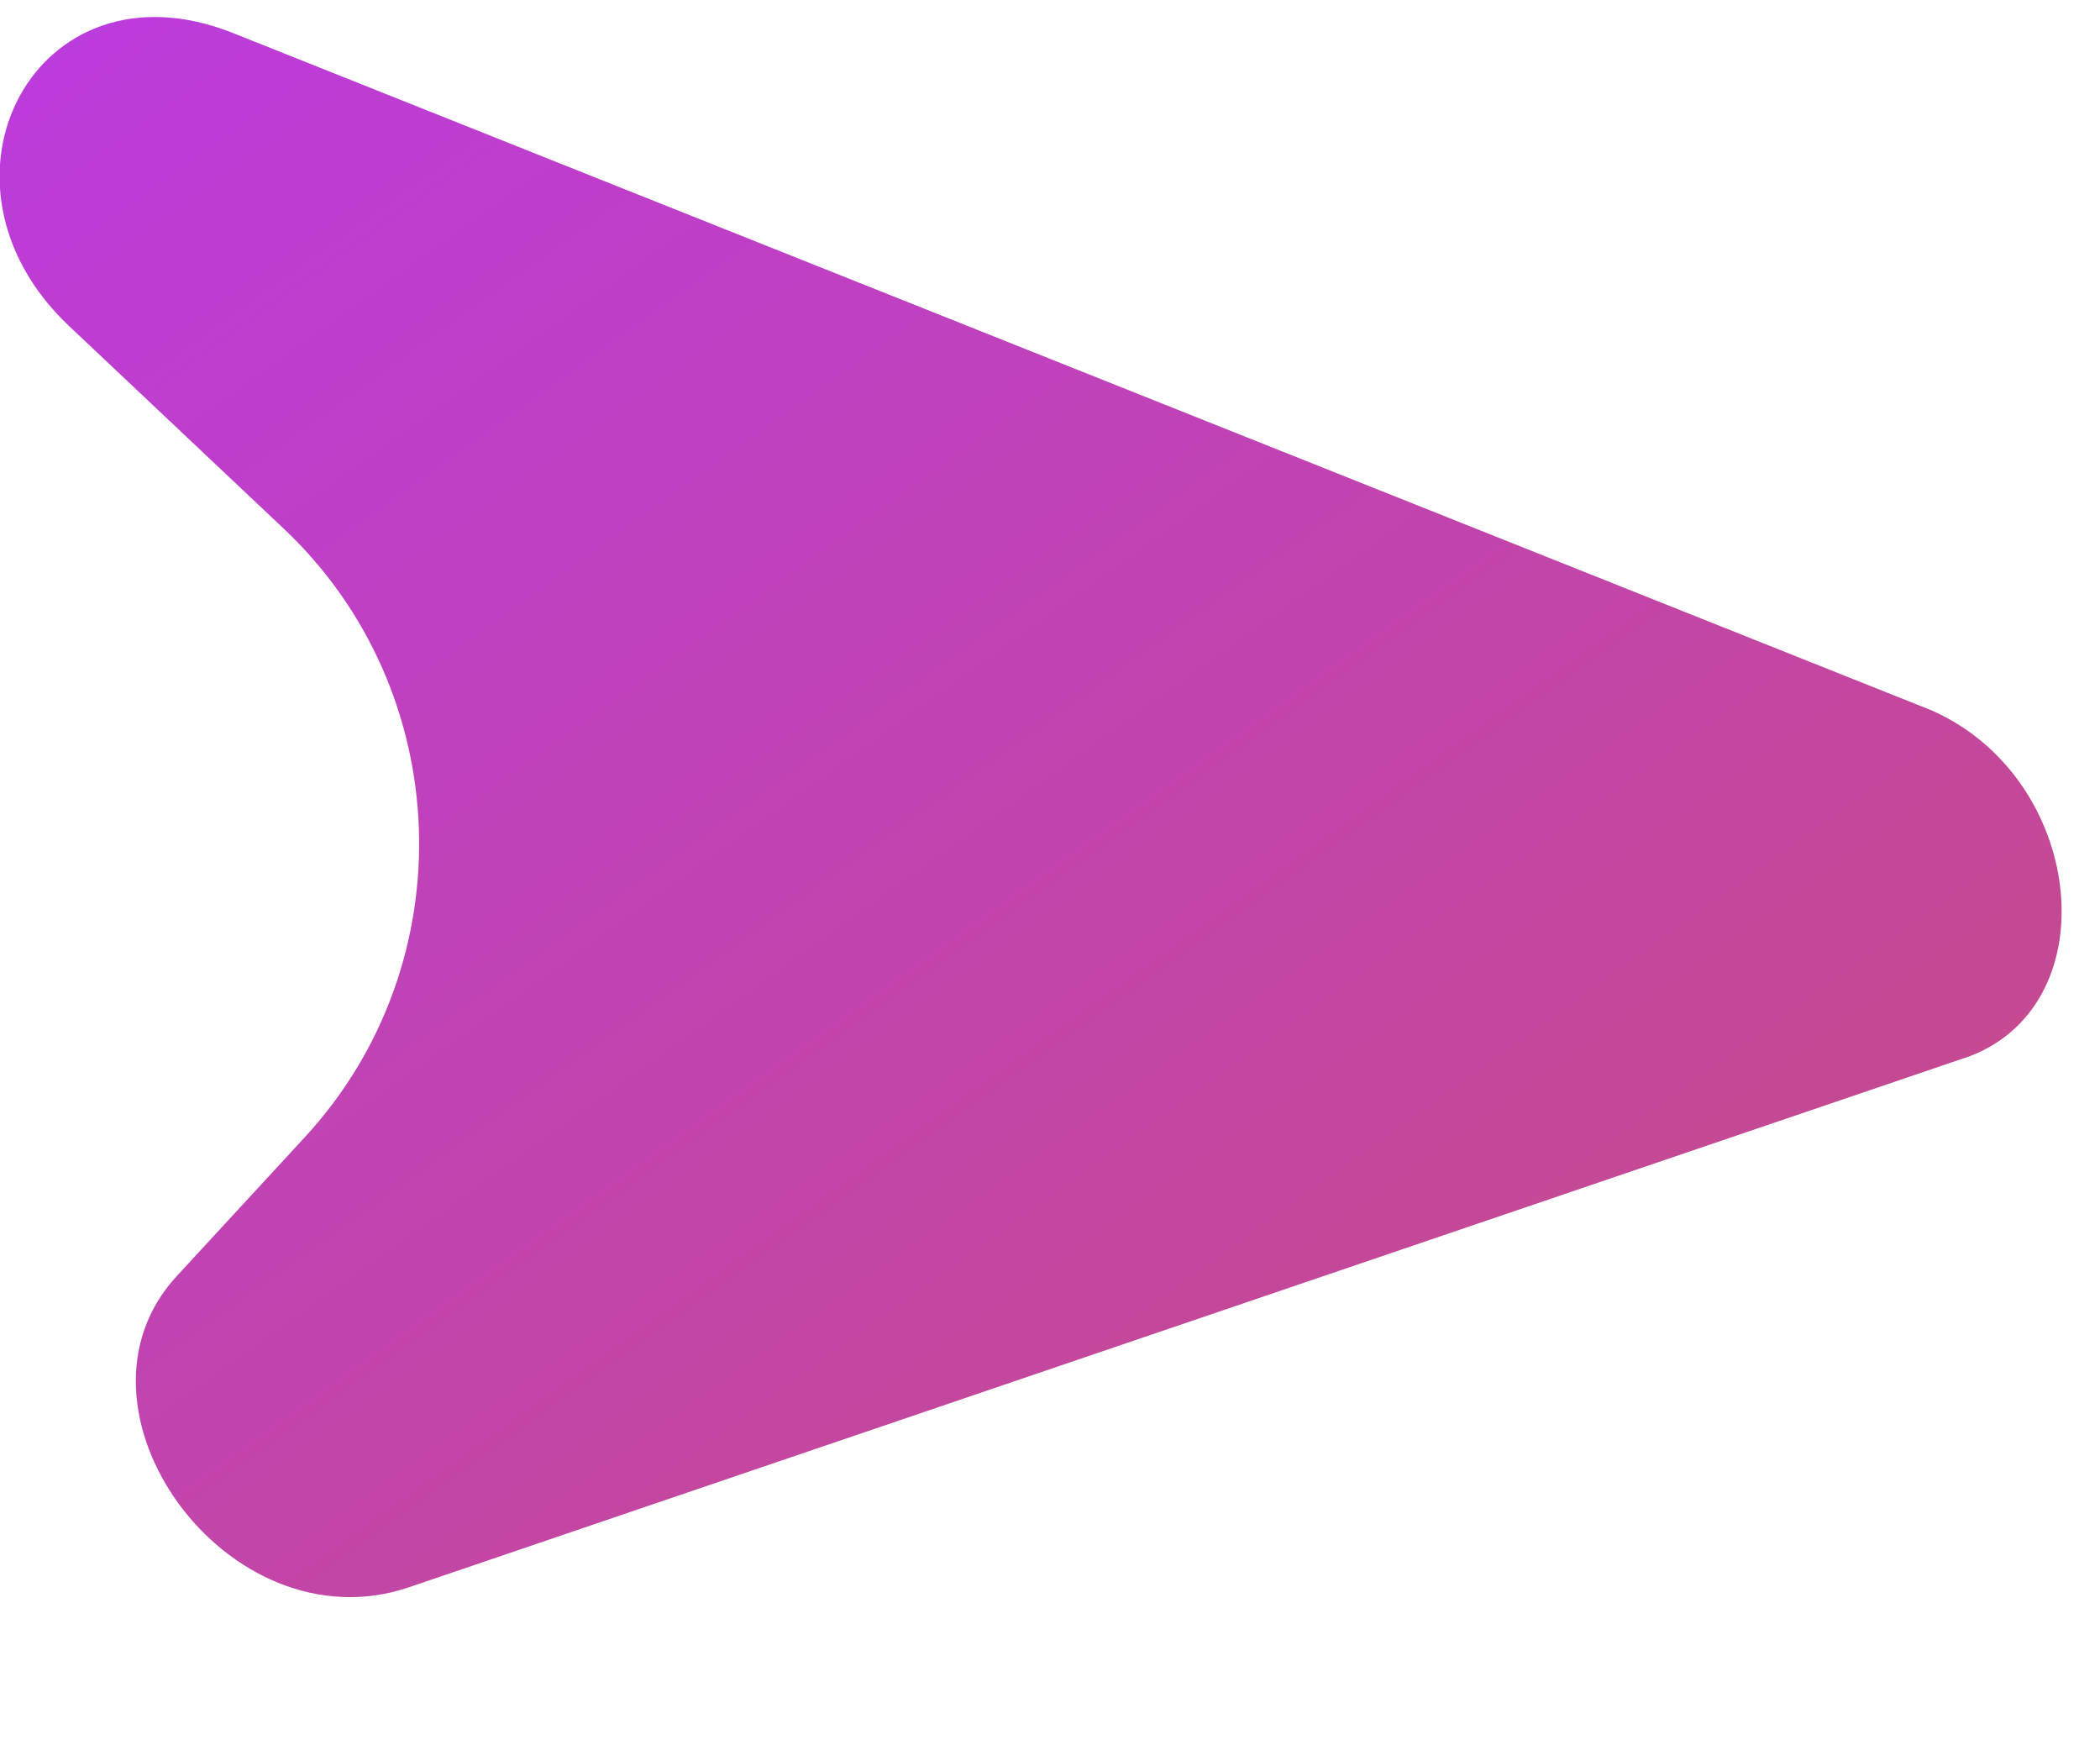 <svg width="12" height="10" viewBox="0 0 12 10" fill="none" xmlns="http://www.w3.org/2000/svg">
<path d="M11.036 4.058L1.327 0.187C0.204 -0.256 -0.479 1.039 0.395 1.863L1.622 3.021C2.603 3.947 2.658 5.503 1.743 6.496L1.009 7.292C0.314 8.046 1.299 9.416 2.333 9.07L11.26 6.033C12.054 5.724 11.909 4.441 11.036 4.058Z" fill="url(#paint0_linear_17_96)"/>
<defs>
<linearGradient id="paint0_linear_17_96" x1="4.522" y1="-7.562" x2="14.349" y2="6.139" gradientUnits="userSpaceOnUse">
<stop stop-color="#B936F5"/>
<stop offset="1" stop-color="#C64C85"/>
<stop offset="1" stop-color="#F1005B"/>
</linearGradient>
</defs>
</svg>
